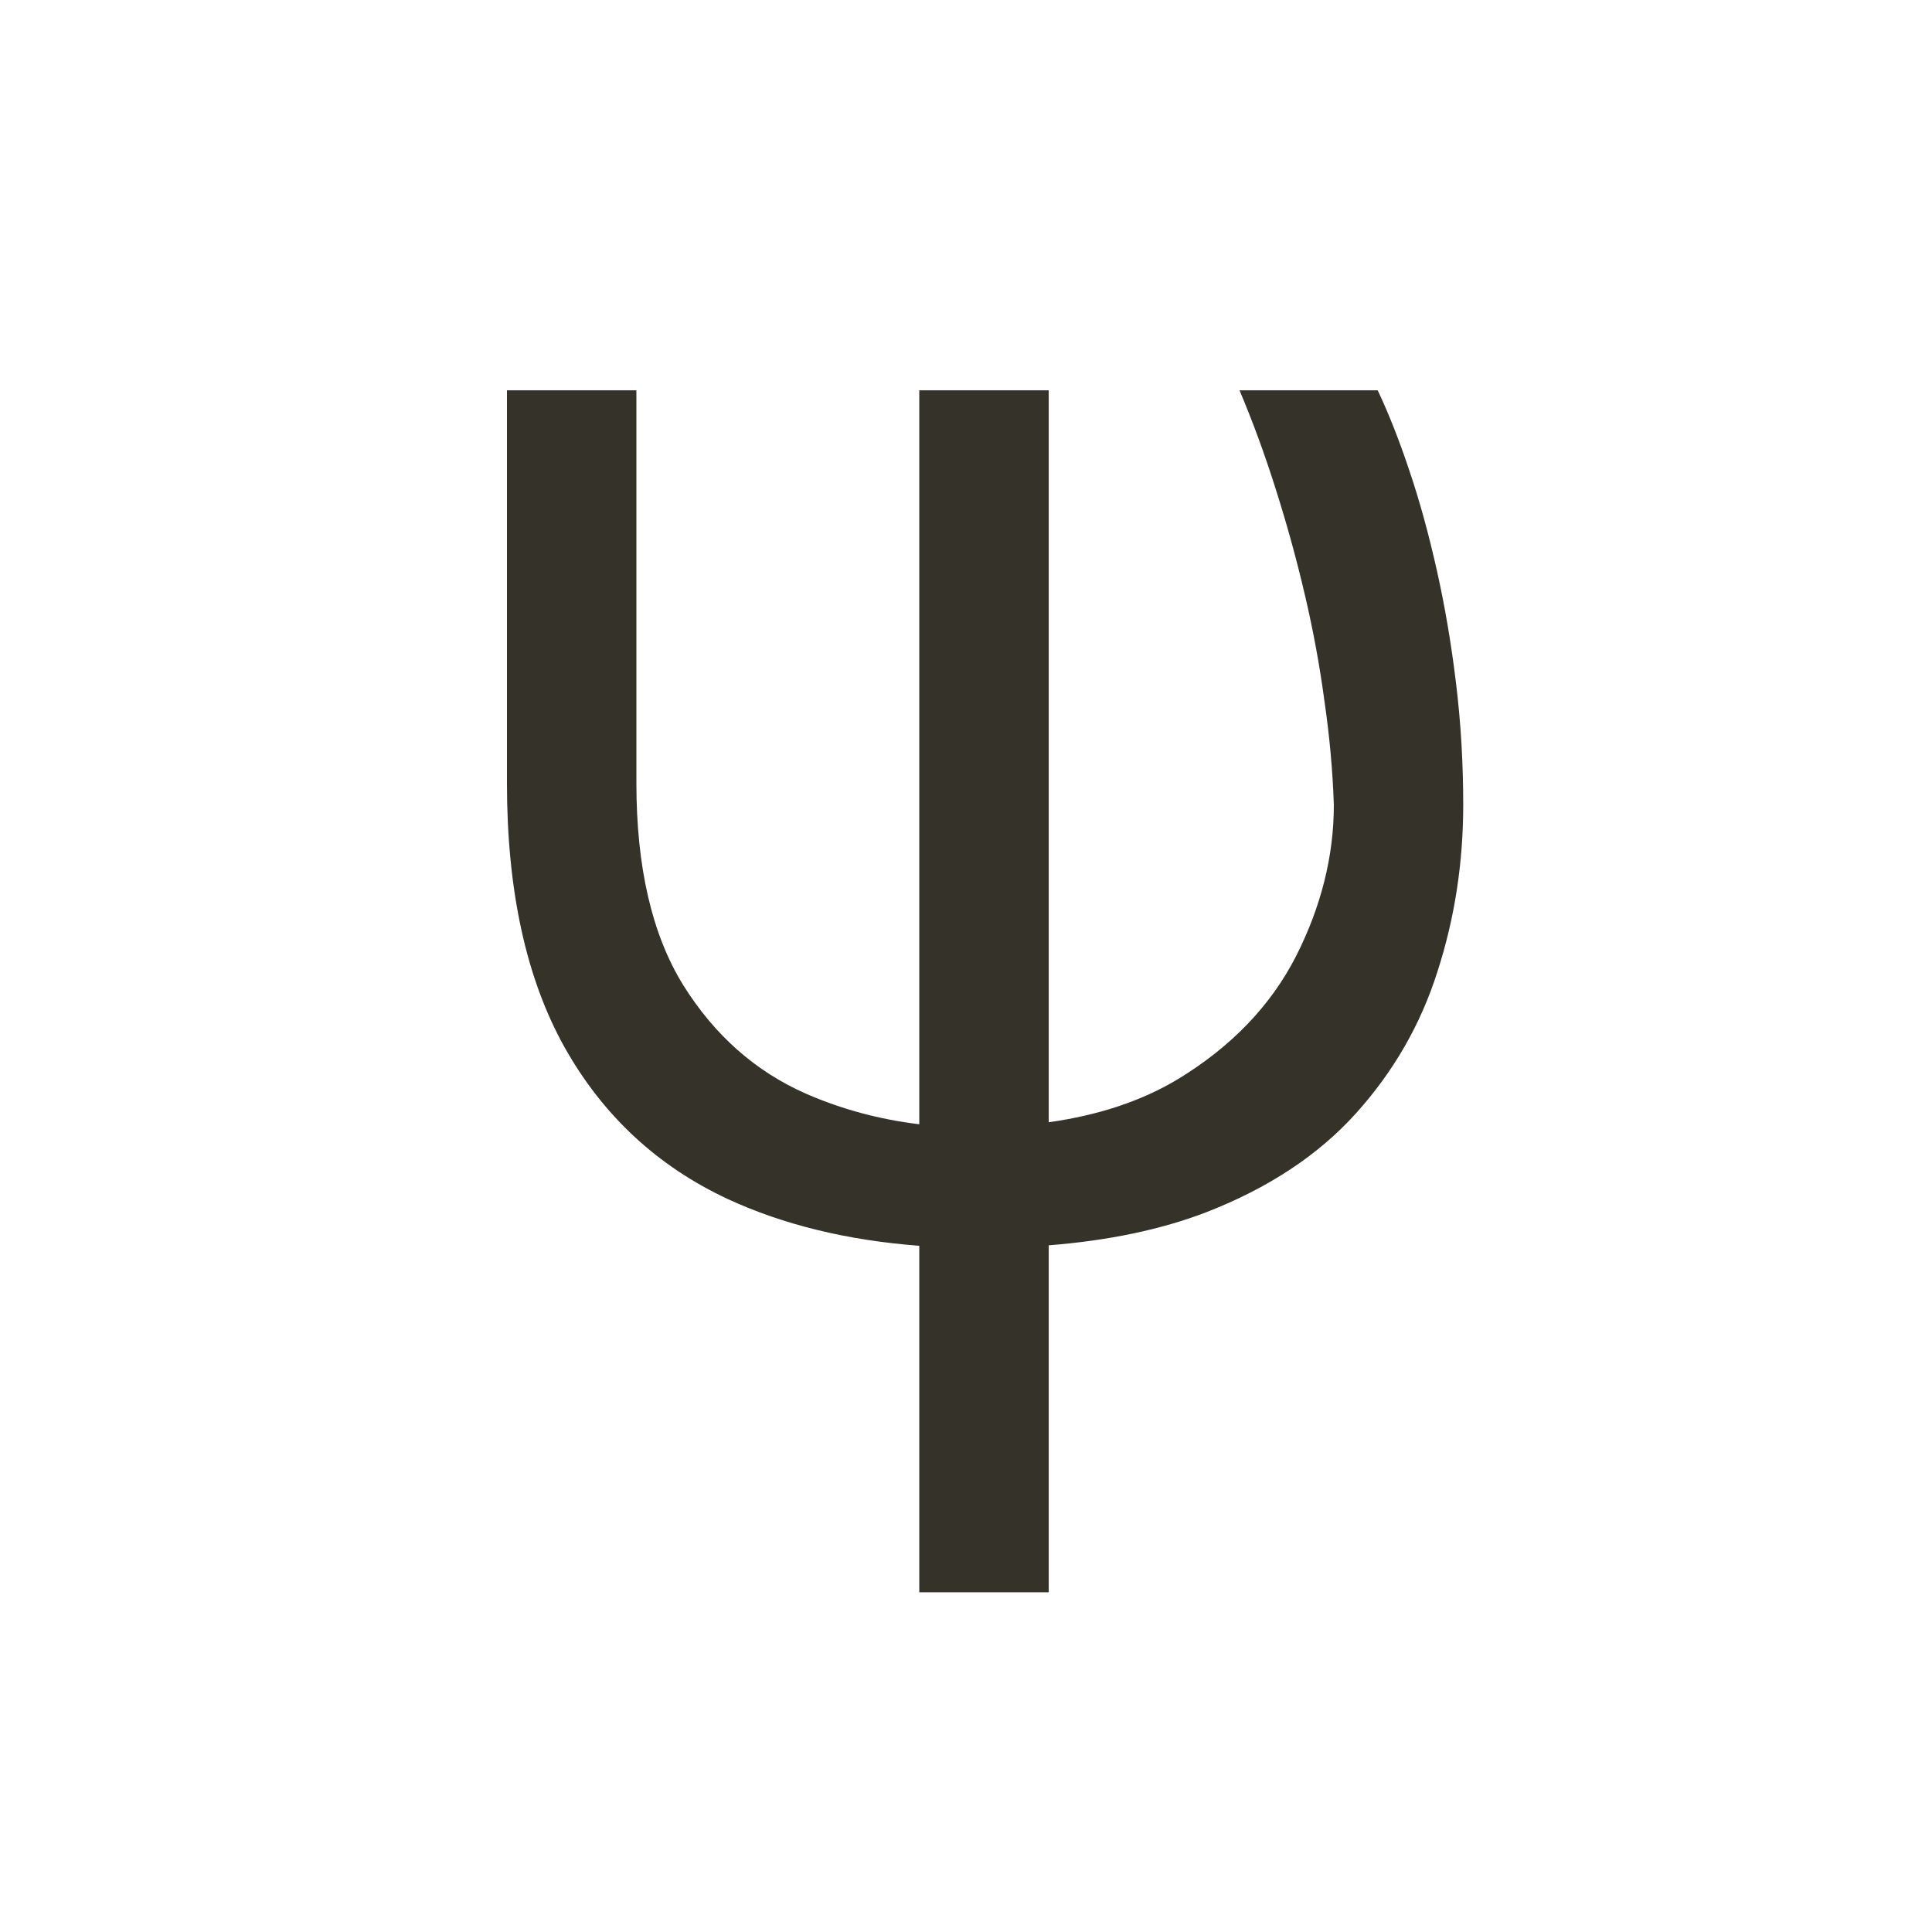 <?xml version="1.0" encoding="UTF-8"?> <svg xmlns="http://www.w3.org/2000/svg" width="33" height="33" viewBox="0 0 33 33" fill="none"><path d="M8.659 6.667H10.87V13.373C10.87 14.809 11.135 15.958 11.666 16.82C12.203 17.682 12.905 18.303 13.773 18.684C14.383 18.949 15.026 19.122 15.702 19.203V6.667H17.913V19.169C18.769 19.049 19.506 18.803 20.123 18.431C21.035 17.875 21.706 17.176 22.137 16.333C22.567 15.484 22.783 14.622 22.783 13.748C22.764 13.174 22.711 12.584 22.623 11.978C22.542 11.372 22.43 10.763 22.286 10.152C22.143 9.54 21.977 8.94 21.79 8.353C21.603 7.76 21.397 7.198 21.172 6.667H23.532C23.719 7.061 23.9 7.52 24.075 8.044C24.25 8.562 24.406 9.131 24.544 9.749C24.681 10.361 24.79 11.004 24.871 11.678C24.953 12.352 24.993 13.043 24.993 13.748C24.993 14.741 24.846 15.69 24.553 16.595C24.266 17.501 23.8 18.309 23.157 19.021C22.514 19.733 21.662 20.295 20.601 20.707C19.832 21.002 18.936 21.19 17.913 21.271V27.197H15.702V21.279C14.475 21.186 13.385 20.921 12.434 20.482C11.229 19.92 10.298 19.055 9.643 17.888C8.987 16.714 8.659 15.209 8.659 13.373V6.667Z" fill="#353229"></path></svg> 